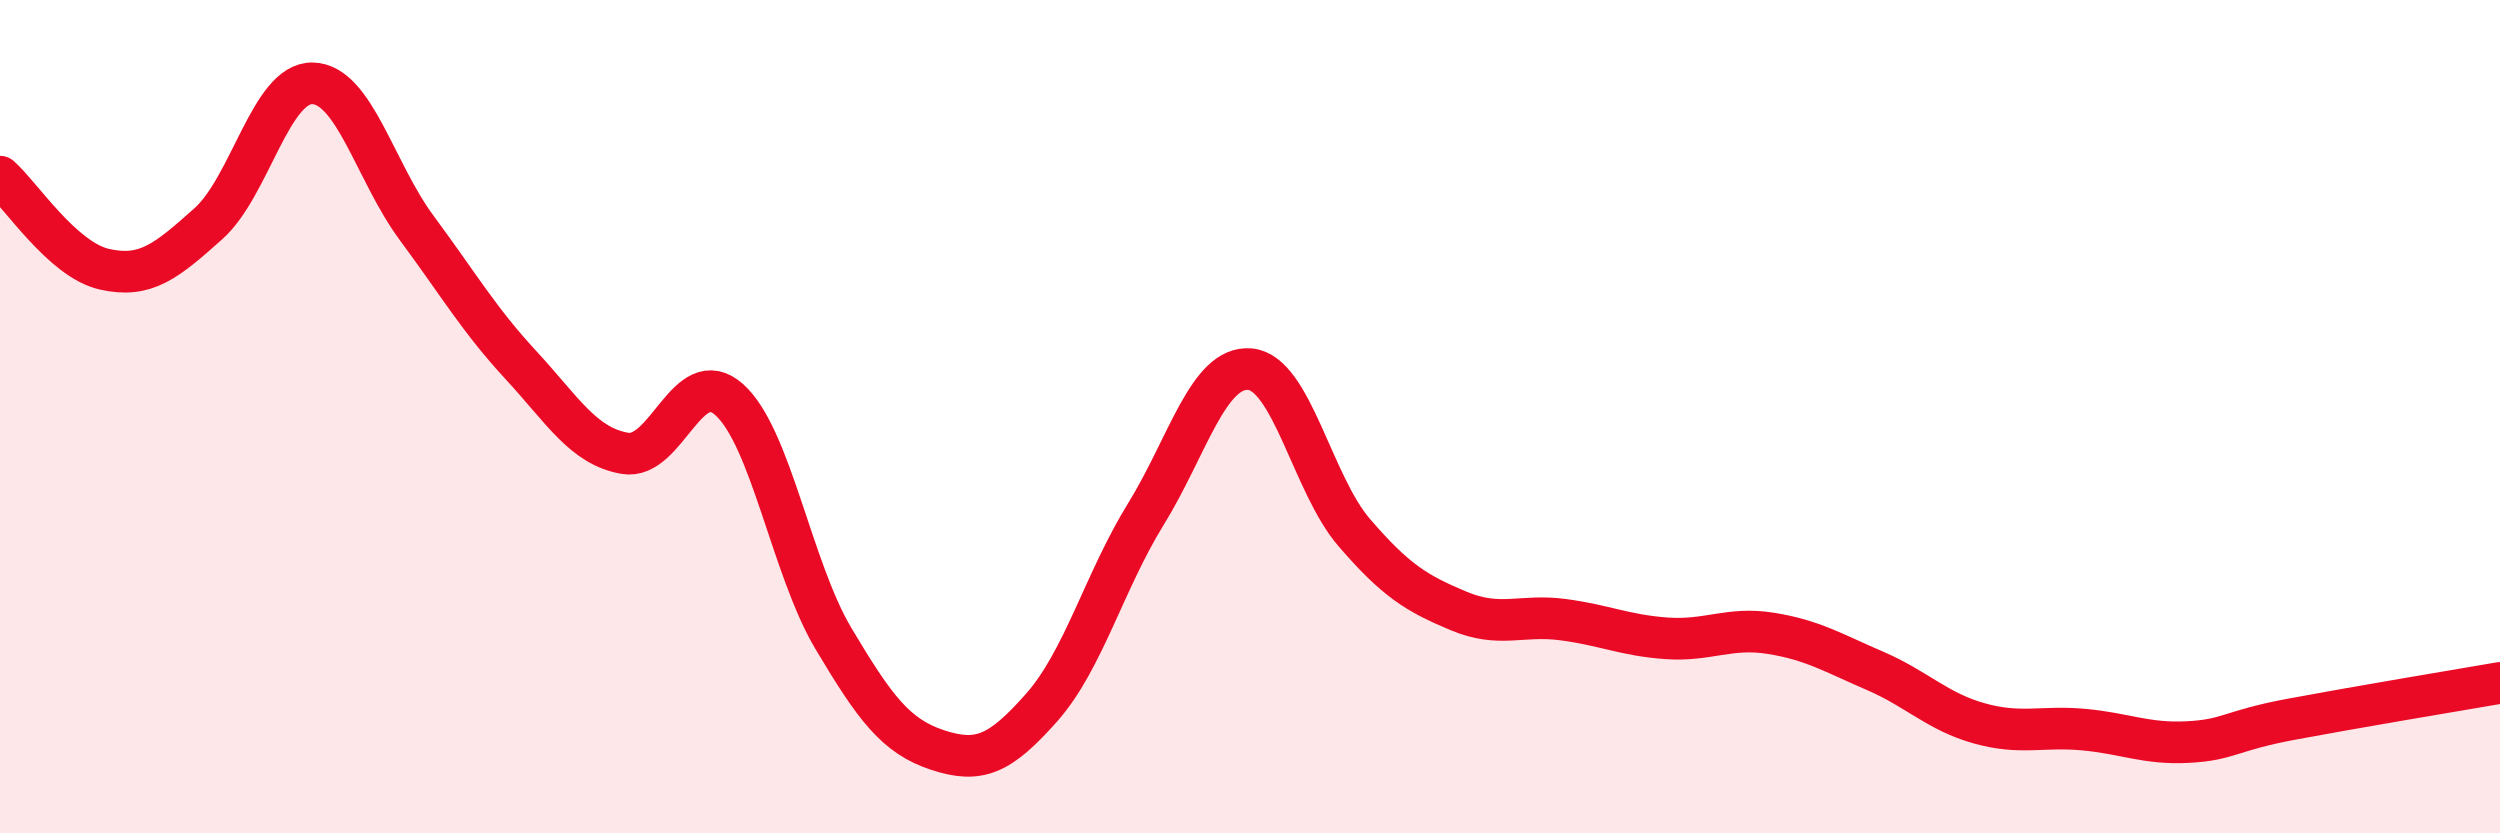 
    <svg width="60" height="20" viewBox="0 0 60 20" xmlns="http://www.w3.org/2000/svg">
      <path
        d="M 0,4.24 C 0.5,4.68 1.5,6.23 2.5,6.46 C 3.5,6.69 4,6.26 5,5.37 C 6,4.48 6.5,1.98 7.5,2 C 8.5,2.02 9,4.12 10,5.47 C 11,6.82 11.5,7.68 12.5,8.76 C 13.5,9.84 14,10.71 15,10.88 C 16,11.05 16.5,8.7 17.5,9.59 C 18.5,10.48 19,13.64 20,15.32 C 21,17 21.5,17.67 22.5,18 C 23.5,18.33 24,18.11 25,16.98 C 26,15.85 26.5,13.96 27.5,12.34 C 28.5,10.72 29,8.77 30,8.86 C 31,8.95 31.5,11.62 32.5,12.78 C 33.5,13.94 34,14.24 35,14.66 C 36,15.08 36.5,14.74 37.5,14.87 C 38.5,15 39,15.25 40,15.32 C 41,15.39 41.5,15.04 42.5,15.2 C 43.5,15.36 44,15.67 45,16.1 C 46,16.53 46.5,17.08 47.5,17.36 C 48.5,17.64 49,17.42 50,17.51 C 51,17.6 51.5,17.86 52.5,17.81 C 53.5,17.76 53.5,17.54 55,17.26 C 56.5,16.98 59,16.56 60,16.39L60 20L0 20Z"
        fill="#EB0A25"
        opacity="0.1"
        stroke-linecap="round"
        stroke-linejoin="round"
      />
      <path
        d="M 0,4.24 C 0.5,4.68 1.5,6.23 2.5,6.46 C 3.5,6.69 4,6.26 5,5.37 C 6,4.48 6.5,1.98 7.5,2 C 8.5,2.02 9,4.12 10,5.47 C 11,6.82 11.5,7.68 12.5,8.76 C 13.5,9.84 14,10.71 15,10.88 C 16,11.05 16.5,8.7 17.5,9.59 C 18.5,10.48 19,13.64 20,15.32 C 21,17 21.5,17.67 22.5,18 C 23.5,18.33 24,18.11 25,16.98 C 26,15.85 26.5,13.96 27.5,12.34 C 28.5,10.72 29,8.77 30,8.86 C 31,8.95 31.5,11.62 32.5,12.78 C 33.5,13.94 34,14.24 35,14.66 C 36,15.08 36.5,14.74 37.5,14.87 C 38.5,15 39,15.25 40,15.32 C 41,15.39 41.5,15.04 42.5,15.2 C 43.5,15.36 44,15.67 45,16.1 C 46,16.53 46.5,17.08 47.5,17.36 C 48.5,17.64 49,17.42 50,17.51 C 51,17.6 51.5,17.86 52.5,17.81 C 53.5,17.76 53.5,17.54 55,17.26 C 56.5,16.98 59,16.56 60,16.39"
        stroke="#EB0A25"
        stroke-width="1"
        fill="none"
        stroke-linecap="round"
        stroke-linejoin="round"
      />
    </svg>
  